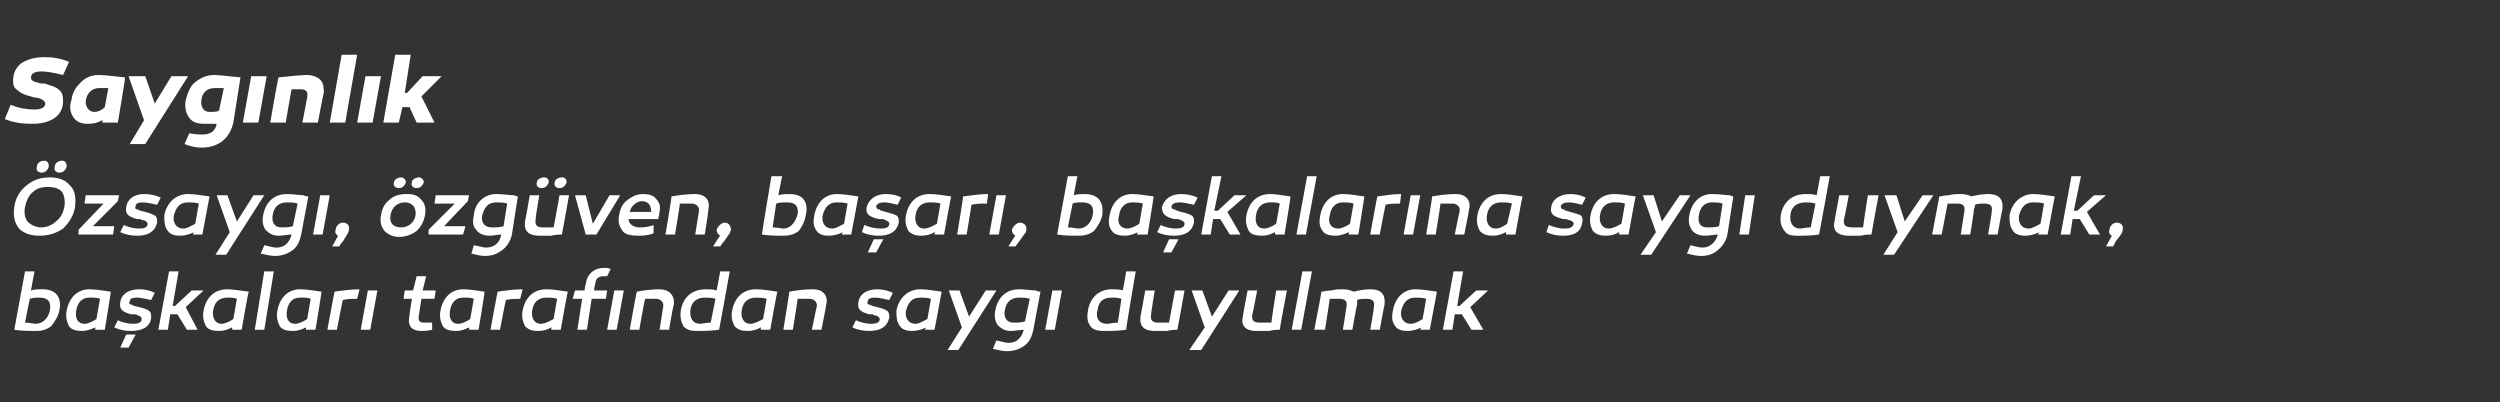 <?xml version="1.0" standalone="no"?><!DOCTYPE svg PUBLIC "-//W3C//DTD SVG 1.1//EN" "http://www.w3.org/Graphics/SVG/1.1/DTD/svg11.dtd"><svg xmlns="http://www.w3.org/2000/svg" version="1.1" width="210px" height="33.8px" viewBox="0 -1 210 33.8" style="top:-1px"><rect x="0" y="-1" width="210" height="33.8" fill="#333333" stroke="none"/>  <desc>Sayg nl k zsayg , zg ven, ba ar , ba kalar na sayg duymak, ba kalar taraf ndan sayg duyulmak</desc>  <defs/>  <g id="Polygon37729">    <path d="M 2.6 23.4 C 2.9 23.3 3.2 23.3 3.6 23.3 C 4.7 23.3 5.2 24 5 25 C 4.9 25.6 4.6 26 4.3 26.4 C 3.9 26.7 3.5 26.8 3.1 26.8 C 2.5 26.8 1.8 26.8 1.2 26.7 C 1.21 26.69 2.1 21.8 2.1 21.8 L 2.9 21.8 C 2.9 21.8 2.59 23.41 2.6 23.4 Z M 3.3 24 C 3 24 2.8 24 2.5 24.1 C 2.5 24.1 2.1 26.1 2.1 26.1 C 2.5 26.1 2.8 26.2 3 26.2 C 3.6 26.2 4.1 25.7 4.2 25 C 4.3 24.3 4 24 3.3 24 C 3.3 24 3.3 24 3.3 24 Z M 9.3 23.5 C 9.34 23.48 8.8 26.7 8.8 26.7 L 8 26.7 C 8 26.7 8 26.48 8 26.5 C 7.6 26.7 7.2 26.8 6.9 26.8 C 6.4 26.8 6 26.7 5.8 26.4 C 5.6 26 5.5 25.6 5.6 25.1 C 5.8 24 6.5 23.3 7.5 23.3 C 8 23.3 8.6 23.4 9.3 23.5 Z M 6.4 25.1 C 6.3 25.7 6.5 26.2 7.1 26.2 C 7.4 26.2 7.8 26 8.1 25.8 C 8.1 25.8 8.4 24.1 8.4 24.1 C 8.2 24 7.9 24 7.5 24 C 6.9 24 6.5 24.4 6.4 25.1 Z M 9.9 25.9 C 10.3 26.1 10.8 26.2 11.2 26.2 C 11.6 26.2 11.9 26.1 11.9 25.8 C 11.9 25.7 11.9 25.7 11.8 25.6 C 11.8 25.6 11.7 25.5 11.6 25.5 C 11.4 25.4 11.4 25.4 11.2 25.4 C 11.2 25.4 11 25.4 11 25.4 C 10.3 25.2 10 25 10.1 24.4 C 10.2 23.7 10.8 23.3 11.7 23.3 C 12.2 23.3 12.6 23.4 13 23.6 C 13 23.6 12.7 24.2 12.7 24.2 C 12.2 24.1 11.8 24 11.5 24 C 11.1 24 10.9 24.1 10.9 24.3 C 10.8 24.5 10.9 24.6 11.1 24.6 C 11.2 24.7 11.3 24.7 11.7 24.8 C 12.1 24.9 12.4 25 12.5 25.1 C 12.7 25.2 12.7 25.5 12.7 25.7 C 12.6 26.5 11.9 26.8 11 26.8 C 10.5 26.8 10 26.7 9.6 26.5 C 9.6 26.5 9.9 25.9 9.9 25.9 Z M 10.1 28.2 L 10.6 27.1 L 11.4 27.1 L 10.8 28.2 L 10.1 28.2 Z M 14.7 24.7 L 16.1 23.4 L 17.1 23.4 L 15.6 24.8 L 16.6 26.7 L 15.7 26.7 L 14.9 25.4 L 14.3 25.4 L 14.1 26.7 L 13.3 26.7 L 14.2 21.8 L 15 21.8 L 14.5 24.7 L 14.7 24.7 Z M 20.9 23.5 C 20.85 23.48 20.3 26.7 20.3 26.7 L 19.5 26.7 C 19.5 26.7 19.52 26.48 19.5 26.5 C 19.1 26.7 18.8 26.8 18.4 26.8 C 17.9 26.8 17.5 26.7 17.3 26.4 C 17.1 26 17 25.6 17.1 25.1 C 17.3 24 18 23.3 19.1 23.3 C 19.5 23.3 20.1 23.4 20.9 23.5 Z M 17.9 25.1 C 17.8 25.7 18.1 26.2 18.6 26.2 C 18.9 26.2 19.3 26 19.6 25.8 C 19.6 25.8 19.9 24.1 19.9 24.1 C 19.7 24 19.4 24 19.1 24 C 18.4 24 18 24.4 17.9 25.1 Z M 22.2 26.7 L 21.4 26.7 L 22.2 21.8 L 23 21.8 L 22.2 26.7 Z M 27 23.5 C 27.04 23.48 26.5 26.7 26.5 26.7 L 25.7 26.7 C 25.7 26.7 25.71 26.48 25.7 26.5 C 25.3 26.7 25 26.8 24.6 26.8 C 24.1 26.8 23.7 26.7 23.5 26.4 C 23.3 26 23.2 25.6 23.3 25.1 C 23.5 24 24.2 23.3 25.2 23.3 C 25.7 23.3 26.3 23.4 27 23.5 Z M 24.1 25.1 C 24 25.7 24.2 26.2 24.8 26.2 C 25.1 26.2 25.5 26 25.8 25.8 C 25.8 25.8 26.1 24.1 26.1 24.1 C 25.9 24 25.6 24 25.2 24 C 24.6 24 24.2 24.4 24.1 25.1 Z M 30 24.1 C 29.6 24.1 29.2 24.1 28.8 24.2 C 28.78 24.16 28.3 26.7 28.3 26.7 L 27.5 26.7 C 27.5 26.7 28.08 23.52 28.1 23.5 C 28.8 23.4 29.5 23.3 30.2 23.3 C 30.2 23.3 30 24.1 30 24.1 Z M 31.1 26.7 L 30.3 26.7 L 30.9 23.4 L 31.7 23.4 L 31.1 26.7 Z M 36.3 26.7 C 35.9 26.8 35.6 26.8 35.4 26.8 C 34.6 26.8 34.2 26.4 34.4 25.5 C 34.37 25.53 34.6 24.1 34.6 24.1 L 33.9 24.1 L 34 23.4 L 34.7 23.4 L 35 22.2 L 35.8 22.2 L 35.5 23.4 L 36.6 23.4 L 36.5 24.1 L 35.4 24.1 C 35.4 24.1 35.19 25.45 35.2 25.4 C 35.1 25.9 35.2 26.1 35.6 26.1 C 35.9 26.1 36.1 26.1 36.3 26.1 C 36.3 26.1 36.3 26.7 36.3 26.7 Z M 40.7 23.5 C 40.74 23.48 40.2 26.7 40.2 26.7 L 39.4 26.7 C 39.4 26.7 39.41 26.48 39.4 26.5 C 39 26.7 38.7 26.8 38.3 26.8 C 37.8 26.8 37.4 26.7 37.2 26.4 C 37 26 36.9 25.6 37 25.1 C 37.2 24 37.9 23.3 38.9 23.3 C 39.4 23.3 40 23.4 40.7 23.5 Z M 37.8 25.1 C 37.7 25.7 37.9 26.2 38.5 26.2 C 38.8 26.2 39.2 26 39.5 25.8 C 39.5 25.8 39.8 24.1 39.8 24.1 C 39.6 24 39.3 24 38.9 24 C 38.3 24 37.9 24.4 37.8 25.1 Z M 43.7 24.1 C 43.3 24.1 42.9 24.1 42.5 24.2 C 42.48 24.16 42 26.7 42 26.7 L 41.2 26.7 C 41.2 26.7 41.78 23.52 41.8 23.5 C 42.5 23.4 43.2 23.3 43.9 23.3 C 43.9 23.3 43.7 24.1 43.7 24.1 Z M 47.7 23.5 C 47.67 23.48 47.1 26.7 47.1 26.7 L 46.3 26.7 C 46.3 26.7 46.34 26.48 46.3 26.5 C 46 26.7 45.6 26.8 45.2 26.8 C 44.7 26.8 44.4 26.7 44.1 26.4 C 43.9 26 43.8 25.6 43.9 25.1 C 44.1 24 44.8 23.3 45.9 23.3 C 46.4 23.3 47 23.4 47.7 23.5 Z M 44.7 25.1 C 44.6 25.7 44.9 26.2 45.4 26.2 C 45.8 26.2 46.1 26 46.5 25.8 C 46.5 25.8 46.8 24.1 46.8 24.1 C 46.5 24 46.2 24 45.9 24 C 45.2 24 44.8 24.4 44.7 25.1 Z M 49.7 24.1 L 49.3 26.7 L 48.5 26.7 L 48.9 24.1 L 48.1 24.1 L 48.3 23.4 L 49.1 23.4 C 49.1 23.4 49.16 22.88 49.2 22.9 C 49.3 22 49.9 21.5 50.8 21.5 C 50.9 21.5 51.1 21.5 51.3 21.6 C 51.3 21.6 51 22.2 51 22.2 C 50.9 22.2 50.8 22.2 50.7 22.2 C 50.3 22.2 50 22.4 50 22.9 C 49.95 22.91 49.9 23.4 49.9 23.4 L 51 23.4 L 50.9 24.1 L 49.7 24.1 Z M 51.8 26.7 L 51 26.7 L 51.6 23.4 L 52.4 23.4 L 51.8 26.7 Z M 56.6 24.6 C 56.55 24.61 56.2 26.7 56.2 26.7 L 55.4 26.7 C 55.4 26.7 55.71 24.84 55.7 24.8 C 55.8 24.4 55.5 24.1 55.1 24.1 C 54.8 24.1 54.5 24.1 54.2 24.1 C 54.15 24.11 53.7 26.7 53.7 26.7 L 52.9 26.7 C 52.9 26.7 53.46 23.48 53.5 23.5 C 54 23.4 54.7 23.3 55.4 23.3 C 56.2 23.3 56.7 23.8 56.6 24.6 Z M 60.4 26.7 C 59.7 26.8 59.1 26.8 58.5 26.8 C 58 26.8 57.7 26.7 57.4 26.4 C 57.2 26 57.1 25.6 57.2 25 C 57.4 24 58.1 23.3 59.3 23.3 C 59.6 23.3 59.9 23.3 60.2 23.4 C 60.19 23.42 60.5 21.8 60.5 21.8 L 61.3 21.8 C 61.3 21.8 60.42 26.69 60.4 26.7 Z M 58 25 C 57.9 25.7 58.2 26.2 58.8 26.2 C 59 26.2 59.3 26.1 59.7 26.1 C 59.7 26.1 60.1 24.1 60.1 24.1 C 59.8 24 59.5 24 59.2 24 C 58.6 24 58.1 24.3 58 25 Z M 65.3 23.5 C 65.27 23.48 64.7 26.7 64.7 26.7 L 63.9 26.7 C 63.9 26.7 63.94 26.48 63.9 26.5 C 63.6 26.7 63.2 26.8 62.8 26.8 C 62.3 26.8 62 26.7 61.7 26.4 C 61.5 26 61.4 25.6 61.5 25.1 C 61.7 24 62.4 23.3 63.5 23.3 C 64 23.3 64.6 23.4 65.3 23.5 Z M 62.3 25.1 C 62.2 25.7 62.5 26.2 63 26.2 C 63.4 26.2 63.7 26 64.1 25.8 C 64.1 25.8 64.4 24.1 64.4 24.1 C 64.1 24 63.8 24 63.5 24 C 62.8 24 62.4 24.4 62.3 25.1 Z M 69.4 24.6 C 69.42 24.61 69 26.7 69 26.7 L 68.2 26.7 C 68.2 26.7 68.57 24.84 68.6 24.8 C 68.7 24.4 68.4 24.1 68 24.1 C 67.7 24.1 67.4 24.1 67 24.1 C 67.02 24.11 66.6 26.7 66.6 26.7 L 65.8 26.7 C 65.8 26.7 66.33 23.48 66.3 23.5 C 66.9 23.4 67.5 23.3 68.3 23.3 C 69.1 23.3 69.6 23.8 69.4 24.6 Z M 71.9 25.9 C 72.3 26.1 72.8 26.2 73.2 26.2 C 73.6 26.2 73.9 26.1 73.9 25.8 C 73.9 25.7 73.8 25.6 73.6 25.5 C 73.5 25.5 73.4 25.5 73.3 25.4 C 73.3 25.4 73.1 25.4 73 25.4 C 72.3 25.2 72 25 72.1 24.4 C 72.2 23.7 72.8 23.3 73.7 23.3 C 74.1 23.3 74.6 23.4 75 23.6 C 75 23.6 74.7 24.2 74.7 24.2 C 74.2 24.1 73.8 24 73.5 24 C 73.1 24 72.9 24.1 72.9 24.3 C 72.8 24.5 72.9 24.6 73.1 24.6 C 73.2 24.7 73.3 24.7 73.7 24.8 C 74.1 24.9 74.4 25 74.5 25.1 C 74.7 25.2 74.7 25.5 74.7 25.7 C 74.5 26.5 73.9 26.8 73 26.8 C 72.5 26.8 72 26.7 71.6 26.5 C 71.6 26.5 71.9 25.9 71.9 25.9 Z M 79.1 23.5 C 79.11 23.48 78.5 26.7 78.5 26.7 L 77.7 26.7 C 77.7 26.7 77.77 26.48 77.8 26.5 C 77.4 26.7 77 26.8 76.6 26.8 C 76.2 26.8 75.8 26.7 75.6 26.4 C 75.3 26 75.3 25.6 75.3 25.1 C 75.5 24 76.3 23.3 77.3 23.3 C 77.8 23.3 78.4 23.4 79.1 23.5 Z M 76.1 25.1 C 76 25.7 76.3 26.2 76.9 26.2 C 77.2 26.2 77.5 26 77.9 25.8 C 77.9 25.8 78.2 24.1 78.2 24.1 C 77.9 24 77.6 24 77.3 24 C 76.6 24 76.3 24.4 76.1 25.1 Z M 80.5 28.4 L 79.6 28.4 L 80.8 26.5 L 79.7 23.4 L 80.6 23.4 L 81.4 25.6 L 82.8 23.4 L 83.7 23.4 L 80.5 28.4 Z M 87 23.4 C 87.2 23.5 87.3 23.5 87.4 23.5 C 87.4 23.5 86.8 26.7 86.8 26.7 C 86.7 27.2 86.5 27.7 86.1 28 C 85.7 28.3 85.2 28.5 84.6 28.5 C 84.2 28.5 83.9 28.4 83.4 28.3 C 83.4 28.3 83.7 27.6 83.7 27.6 C 84.2 27.7 84.5 27.8 84.7 27.8 C 85.4 27.8 85.8 27.4 86 26.7 C 85.7 26.7 85.3 26.8 84.9 26.8 C 84.4 26.8 84.1 26.6 83.8 26.3 C 83.6 26 83.5 25.6 83.6 25.1 C 83.8 24 84.5 23.3 85.6 23.3 C 86.2 23.3 86.6 23.4 87 23.4 Z M 84.4 25.1 C 84.3 25.7 84.6 26.1 85.1 26.1 C 85.5 26.1 85.8 26.1 86.1 26 C 86.1 26 86.5 24.1 86.5 24.1 C 86.2 24 85.9 24 85.6 24 C 84.9 24 84.5 24.4 84.4 25.1 Z M 88.6 26.7 L 87.8 26.7 L 88.4 23.4 L 89.2 23.4 L 88.6 26.7 Z M 94.6 26.7 C 93.9 26.8 93.3 26.8 92.7 26.8 C 92.2 26.8 91.8 26.7 91.6 26.4 C 91.3 26 91.3 25.6 91.4 25 C 91.6 24 92.3 23.3 93.4 23.3 C 93.7 23.3 94.1 23.3 94.3 23.4 C 94.33 23.42 94.6 21.8 94.6 21.8 L 95.4 21.8 C 95.4 21.8 94.56 26.69 94.6 26.7 Z M 92.2 25 C 92 25.7 92.3 26.2 93 26.2 C 93.2 26.2 93.5 26.1 93.9 26.1 C 93.9 26.1 94.2 24.1 94.2 24.1 C 93.9 24 93.7 24 93.4 24 C 92.7 24 92.3 24.3 92.2 25 Z M 98.9 26.7 C 98.7 26.7 98.4 26.7 98 26.8 C 97.6 26.8 97.3 26.8 97 26.8 C 96.1 26.8 95.7 26.4 95.8 25.6 C 95.82 25.55 96.2 23.4 96.2 23.4 L 97 23.4 C 97 23.4 96.67 25.36 96.7 25.4 C 96.6 25.9 96.8 26.1 97.3 26.1 C 97.6 26.1 97.9 26.1 98.2 26.1 C 98.21 26.09 98.7 23.4 98.7 23.4 L 99.5 23.4 C 99.5 23.4 98.92 26.67 98.9 26.7 Z M 100.9 28.4 L 99.9 28.4 L 101.2 26.5 L 100.1 23.4 L 101 23.4 L 101.8 25.6 L 103.2 23.4 L 104.1 23.4 L 100.9 28.4 Z M 107.5 26.7 C 107.3 26.7 107 26.7 106.6 26.8 C 106.2 26.8 105.8 26.8 105.5 26.8 C 104.7 26.8 104.2 26.4 104.4 25.6 C 104.38 25.55 104.8 23.4 104.8 23.4 L 105.6 23.4 C 105.6 23.4 105.23 25.36 105.2 25.4 C 105.1 25.9 105.3 26.1 105.8 26.1 C 106.1 26.1 106.5 26.1 106.8 26.1 C 106.77 26.09 107.2 23.4 107.2 23.4 L 108.1 23.4 C 108.1 23.4 107.48 26.67 107.5 26.7 Z M 109.3 26.7 L 108.5 26.7 L 109.4 21.8 L 110.2 21.8 L 109.3 26.7 Z M 116.3 24.6 C 116.28 24.61 115.9 26.7 115.9 26.7 L 115.1 26.7 C 115.1 26.7 115.44 24.84 115.4 24.8 C 115.5 24.3 115.3 24.1 114.8 24.1 C 114.5 24.1 114.2 24.1 114 24.2 C 114 24.3 114 24.4 114 24.6 C 113.96 24.6 113.6 26.7 113.6 26.7 L 112.8 26.7 C 112.8 26.7 113.11 24.82 113.1 24.8 C 113.2 24.3 113 24.1 112.5 24.1 C 112.2 24.1 112 24.1 111.7 24.1 C 111.71 24.1 111.3 26.7 111.3 26.7 L 110.4 26.7 C 110.4 26.7 111.02 23.5 111 23.5 C 111.2 23.5 111.4 23.4 111.8 23.4 C 112.2 23.3 112.5 23.3 112.8 23.3 C 113.2 23.3 113.5 23.4 113.7 23.5 C 114.1 23.4 114.6 23.3 115.1 23.3 C 116 23.3 116.4 23.7 116.3 24.6 Z M 120.7 23.5 C 120.71 23.48 120.1 26.7 120.1 26.7 L 119.3 26.7 C 119.3 26.7 119.38 26.48 119.4 26.5 C 119 26.7 118.6 26.8 118.2 26.8 C 117.8 26.8 117.4 26.7 117.2 26.4 C 116.9 26 116.9 25.6 117 25.1 C 117.2 24 117.9 23.3 118.9 23.3 C 119.4 23.3 120 23.4 120.7 23.5 Z M 117.7 25.1 C 117.6 25.7 117.9 26.2 118.5 26.2 C 118.8 26.2 119.2 26 119.5 25.8 C 119.5 25.8 119.8 24.1 119.8 24.1 C 119.5 24 119.2 24 118.9 24 C 118.2 24 117.9 24.4 117.7 25.1 Z M 122.6 24.7 L 124 23.4 L 125 23.4 L 123.5 24.8 L 124.6 26.7 L 123.6 26.7 L 122.8 25.4 L 122.2 25.4 L 122 26.7 L 121.2 26.7 L 122.1 21.8 L 122.9 21.8 L 122.4 24.7 L 122.6 24.7 Z " stroke="none" fill="#fff"/>  </g>  <g id="Polygon37728">    <path d="M 3.1 13 C 3.1 12.7 3.4 12.5 3.7 12.5 C 4 12.5 4.1 12.7 4.1 13 C 4 13.3 3.8 13.5 3.5 13.5 C 3.2 13.5 3 13.3 3.1 13 Z M 4.6 13 C 4.6 12.7 4.9 12.5 5.2 12.5 C 5.5 12.5 5.6 12.7 5.6 13 C 5.5 13.3 5.3 13.5 5 13.5 C 4.7 13.5 4.5 13.3 4.6 13 Z M 4.2 13.9 C 4.9 13.9 5.5 14.1 5.9 14.6 C 6.3 15 6.4 15.6 6.3 16.4 C 6.2 17.1 5.8 17.7 5.3 18.2 C 4.7 18.6 4.1 18.8 3.3 18.8 C 2.6 18.8 2 18.6 1.6 18.2 C 1.2 17.7 1.1 17.1 1.2 16.4 C 1.3 15.6 1.7 15 2.2 14.6 C 2.8 14.1 3.4 13.9 4.2 13.9 Z M 3.5 18.1 C 3.9 18.1 4.4 17.9 4.7 17.6 C 5.1 17.3 5.3 16.9 5.4 16.4 C 5.5 15.9 5.4 15.4 5.2 15.1 C 4.9 14.8 4.5 14.7 4 14.7 C 3.6 14.7 3.1 14.8 2.8 15.1 C 2.4 15.4 2.2 15.9 2.1 16.4 C 2 16.9 2.1 17.3 2.3 17.6 C 2.6 17.9 3 18.1 3.5 18.1 Z M 7.8 18 L 9.6 18 L 9.5 18.7 L 6.6 18.7 L 6.6 18.3 L 8.7 16.1 L 7.1 16.1 L 7.2 15.4 L 10 15.4 L 9.9 15.9 L 7.8 18 Z M 10.4 17.9 C 10.8 18.1 11.3 18.2 11.7 18.2 C 12.1 18.2 12.4 18.1 12.4 17.8 C 12.4 17.7 12.3 17.6 12.1 17.5 C 12 17.5 11.9 17.5 11.8 17.4 C 11.7 17.4 11.6 17.4 11.5 17.4 C 10.8 17.2 10.5 17 10.6 16.4 C 10.7 15.7 11.3 15.3 12.1 15.3 C 12.6 15.3 13.1 15.4 13.5 15.6 C 13.5 15.6 13.2 16.2 13.2 16.2 C 12.7 16.1 12.3 16 12 16 C 11.6 16 11.4 16.1 11.4 16.3 C 11.3 16.5 11.4 16.6 11.6 16.6 C 11.7 16.7 11.8 16.7 12.2 16.8 C 12.6 16.9 12.8 17 13 17.1 C 13.2 17.2 13.2 17.5 13.2 17.7 C 13 18.5 12.4 18.8 11.5 18.8 C 11 18.8 10.5 18.7 10.1 18.5 C 10.1 18.5 10.4 17.9 10.4 17.9 Z M 17.6 15.5 C 17.6 15.48 17 18.7 17 18.7 L 16.2 18.7 C 16.2 18.7 16.27 18.48 16.3 18.5 C 15.9 18.7 15.5 18.8 15.1 18.8 C 14.7 18.8 14.3 18.7 14.1 18.4 C 13.8 18 13.8 17.6 13.8 17.1 C 14 16 14.8 15.3 15.8 15.3 C 16.3 15.3 16.9 15.4 17.6 15.5 Z M 14.6 17.1 C 14.5 17.7 14.8 18.2 15.4 18.2 C 15.7 18.2 16 18 16.4 17.8 C 16.4 17.8 16.7 16.1 16.7 16.1 C 16.4 16 16.1 16 15.8 16 C 15.1 16 14.8 16.4 14.6 17.1 Z M 19 20.4 L 18.1 20.4 L 19.3 18.5 L 18.2 15.4 L 19.1 15.4 L 19.9 17.6 L 21.3 15.4 L 22.2 15.4 L 19 20.4 Z M 25.5 15.4 C 25.7 15.5 25.8 15.5 25.9 15.5 C 25.9 15.5 25.3 18.7 25.3 18.7 C 25.2 19.2 25 19.7 24.6 20 C 24.2 20.3 23.7 20.5 23.1 20.5 C 22.7 20.5 22.4 20.4 21.9 20.3 C 21.9 20.3 22.2 19.6 22.2 19.6 C 22.7 19.7 23 19.8 23.2 19.8 C 23.9 19.8 24.3 19.4 24.5 18.7 C 24.2 18.7 23.8 18.8 23.4 18.8 C 22.9 18.8 22.6 18.6 22.3 18.3 C 22.1 18 22 17.6 22.1 17.1 C 22.3 16 23 15.3 24.1 15.3 C 24.7 15.3 25.1 15.4 25.5 15.4 Z M 22.9 17.1 C 22.8 17.7 23.1 18.1 23.6 18.1 C 24 18.1 24.3 18.1 24.6 18 C 24.6 18 25 16.1 25 16.1 C 24.7 16 24.4 16 24.1 16 C 23.4 16 23 16.4 22.9 17.1 Z M 27.1 18.7 L 26.3 18.7 L 26.9 15.4 L 27.7 15.4 L 27.1 18.7 Z M 28.4 18.8 C 28.2 18.7 28.1 18.5 28.2 18.3 C 28.2 18 28.5 17.7 28.8 17.7 C 29.2 17.7 29.4 18 29.3 18.3 C 29.3 18.4 29.3 18.5 29.2 18.6 C 29.2 18.7 29 18.9 28.8 19.3 C 28.75 19.25 28.5 19.7 28.5 19.7 L 27.9 19.7 C 27.9 19.7 28.43 18.76 28.4 18.8 Z M 34.1 14.3 C 34 14.6 33.8 14.8 33.5 14.8 C 33.2 14.8 33 14.6 33.1 14.3 C 33.1 14.1 33.4 13.9 33.7 13.9 C 33.9 13.9 34.1 14.1 34.1 14.3 Z M 35.6 14.3 C 35.5 14.6 35.3 14.8 35 14.8 C 34.7 14.8 34.5 14.6 34.6 14.3 C 34.6 14.1 34.9 13.9 35.2 13.9 C 35.4 13.9 35.6 14.1 35.6 14.3 Z M 34.2 15.3 C 34.7 15.3 35.1 15.4 35.4 15.8 C 35.7 16.1 35.8 16.5 35.7 17.1 C 35.6 17.6 35.4 18 35 18.4 C 34.6 18.7 34.1 18.9 33.5 18.9 C 33 18.9 32.6 18.7 32.3 18.4 C 32 18 31.9 17.6 32 17.1 C 32.1 16.5 32.3 16.1 32.7 15.8 C 33.1 15.4 33.6 15.3 34.2 15.3 C 34.2 15.3 34.2 15.3 34.2 15.3 Z M 34.9 17.1 C 35 16.4 34.6 16 34 16 C 33.4 16 32.9 16.4 32.8 17.1 C 32.7 17.7 33 18.1 33.7 18.1 C 34.3 18.1 34.8 17.7 34.9 17.1 Z M 37.3 18 L 39.1 18 L 38.9 18.7 L 36 18.7 L 36 18.3 L 38.2 16.1 L 36.5 16.1 L 36.6 15.4 L 39.4 15.4 L 39.3 15.9 L 37.3 18 Z M 43.2 15.4 C 43.4 15.5 43.5 15.5 43.5 15.5 C 43.5 15.5 43 18.7 43 18.7 C 42.9 19.2 42.6 19.7 42.2 20 C 41.8 20.3 41.4 20.5 40.7 20.5 C 40.4 20.5 40 20.4 39.6 20.3 C 39.6 20.3 39.8 19.6 39.8 19.6 C 40.3 19.7 40.7 19.8 40.8 19.8 C 41.5 19.8 42 19.4 42.1 18.7 C 41.8 18.7 41.5 18.8 41.1 18.8 C 40.6 18.8 40.2 18.6 40 18.3 C 39.7 18 39.7 17.6 39.8 17.1 C 39.9 16 40.7 15.3 41.7 15.3 C 42.3 15.3 42.7 15.4 43.2 15.4 Z M 40.5 17.1 C 40.4 17.7 40.7 18.1 41.3 18.1 C 41.7 18.1 42 18.1 42.3 18 C 42.3 18 42.6 16.1 42.6 16.1 C 42.3 16 42 16 41.7 16 C 41 16 40.7 16.4 40.5 17.1 Z M 46.1 14.3 C 46 14.6 45.8 14.8 45.5 14.8 C 45.2 14.8 45 14.6 45.1 14.3 C 45.1 14.1 45.4 13.9 45.7 13.9 C 46 13.9 46.1 14.1 46.1 14.3 Z M 47.6 14.3 C 47.5 14.6 47.3 14.8 47 14.8 C 46.7 14.8 46.5 14.6 46.6 14.3 C 46.6 14.1 46.9 13.9 47.2 13.9 C 47.5 13.9 47.6 14.1 47.6 14.3 Z M 47.2 18.7 C 47 18.7 46.7 18.7 46.3 18.8 C 45.9 18.8 45.6 18.8 45.3 18.8 C 44.4 18.8 44 18.4 44.1 17.6 C 44.13 17.55 44.5 15.4 44.5 15.4 L 45.3 15.4 C 45.3 15.4 44.96 17.36 45 17.4 C 44.9 17.9 45.1 18.1 45.6 18.1 C 45.9 18.1 46.2 18.1 46.5 18.1 C 46.52 18.09 47 15.4 47 15.4 L 47.8 15.4 C 47.8 15.4 47.22 18.67 47.2 18.7 Z M 49.2 18.7 L 48.3 15.4 L 49.2 15.4 L 49.8 17.8 L 51.2 15.4 L 52.1 15.4 L 50.1 18.7 L 49.2 18.7 Z M 55.1 15.7 C 55.4 16 55.5 16.3 55.4 16.8 C 55.4 17 55.3 17.2 55.3 17.4 C 55.3 17.4 52.8 17.4 52.8 17.4 C 52.8 17.8 53.2 18.1 53.7 18.1 C 54 18.1 54.4 18.1 54.9 17.9 C 54.9 17.9 54.9 18.6 54.9 18.6 C 54.4 18.8 53.9 18.8 53.6 18.8 C 53 18.8 52.5 18.7 52.3 18.4 C 52 18 51.9 17.6 52 17.1 C 52.1 16.5 52.3 16.1 52.7 15.8 C 53.1 15.5 53.5 15.3 54 15.3 C 54.5 15.3 54.9 15.4 55.1 15.7 Z M 52.9 16.8 C 52.9 16.8 54.7 16.8 54.7 16.8 C 54.7 16.3 54.5 15.9 53.9 15.9 C 53.5 15.9 53 16.3 52.9 16.8 Z M 59.5 16.6 C 59.54 16.61 59.2 18.7 59.2 18.7 L 58.4 18.7 C 58.4 18.7 58.69 16.84 58.7 16.8 C 58.8 16.4 58.5 16.1 58.1 16.1 C 57.8 16.1 57.5 16.1 57.1 16.1 C 57.14 16.11 56.7 18.7 56.7 18.7 L 55.9 18.7 C 55.9 18.7 56.45 15.48 56.4 15.5 C 57 15.4 57.7 15.3 58.4 15.3 C 59.2 15.3 59.7 15.8 59.5 16.6 Z M 60.5 18.8 C 60.3 18.7 60.2 18.5 60.2 18.3 C 60.3 18 60.6 17.7 60.9 17.7 C 61.2 17.7 61.4 18 61.4 18.3 C 61.4 18.4 61.3 18.5 61.3 18.6 C 61.2 18.7 61.1 18.9 60.8 19.3 C 60.8 19.25 60.5 19.7 60.5 19.7 L 59.9 19.7 C 59.9 19.7 60.47 18.76 60.5 18.8 Z M 65.4 15.4 C 65.7 15.3 66 15.3 66.3 15.3 C 67.5 15.3 67.9 16 67.7 17 C 67.6 17.6 67.4 18 67.1 18.4 C 66.7 18.7 66.3 18.8 65.8 18.8 C 65.2 18.8 64.6 18.8 64 18.7 C 63.98 18.69 64.8 13.8 64.8 13.8 L 65.7 13.8 C 65.7 13.8 65.36 15.41 65.4 15.4 Z M 66.1 16 C 65.8 16 65.5 16 65.2 16.1 C 65.2 16.1 64.9 18.1 64.9 18.1 C 65.3 18.1 65.6 18.2 65.8 18.2 C 66.4 18.2 66.8 17.7 67 17 C 67.1 16.3 66.8 16 66.1 16 C 66.1 16 66.1 16 66.1 16 Z M 72.1 15.5 C 72.11 15.48 71.5 18.7 71.5 18.7 L 70.7 18.7 C 70.7 18.7 70.78 18.48 70.8 18.5 C 70.4 18.7 70 18.8 69.6 18.8 C 69.2 18.8 68.8 18.7 68.6 18.4 C 68.3 18 68.3 17.6 68.4 17.1 C 68.6 16 69.3 15.3 70.3 15.3 C 70.8 15.3 71.4 15.4 72.1 15.5 Z M 69.1 17.1 C 69 17.7 69.3 18.2 69.9 18.2 C 70.2 18.2 70.5 18 70.9 17.8 C 70.9 17.8 71.2 16.1 71.2 16.1 C 70.9 16 70.6 16 70.3 16 C 69.6 16 69.3 16.4 69.1 17.1 Z M 72.6 17.9 C 73.1 18.1 73.5 18.2 74 18.2 C 74.4 18.2 74.7 18.1 74.7 17.8 C 74.7 17.7 74.7 17.7 74.6 17.6 C 74.5 17.6 74.5 17.5 74.4 17.5 C 74.2 17.4 74.2 17.4 74 17.4 C 74 17.4 73.8 17.4 73.8 17.4 C 73 17.2 72.7 17 72.8 16.4 C 73 15.7 73.6 15.3 74.4 15.3 C 74.9 15.3 75.4 15.4 75.7 15.6 C 75.7 15.6 75.4 16.2 75.4 16.2 C 75 16.1 74.6 16 74.3 16 C 73.9 16 73.7 16.1 73.6 16.3 C 73.6 16.5 73.7 16.6 73.9 16.6 C 73.9 16.7 74.1 16.7 74.4 16.8 C 74.8 16.9 75.1 17 75.3 17.1 C 75.5 17.2 75.5 17.5 75.5 17.7 C 75.3 18.5 74.7 18.8 73.8 18.8 C 73.3 18.8 72.8 18.7 72.4 18.5 C 72.4 18.5 72.6 17.9 72.6 17.9 Z M 72.9 20.2 L 73.4 19.1 L 74.2 19.1 L 73.6 20.2 L 72.9 20.2 Z M 79.9 15.5 C 79.88 15.48 79.3 18.7 79.3 18.7 L 78.5 18.7 C 78.5 18.7 78.55 18.48 78.5 18.5 C 78.2 18.7 77.8 18.8 77.4 18.8 C 76.9 18.8 76.6 18.7 76.3 18.4 C 76.1 18 76 17.6 76.1 17.1 C 76.3 16 77 15.3 78.1 15.3 C 78.6 15.3 79.2 15.4 79.9 15.5 Z M 76.9 17.1 C 76.8 17.7 77.1 18.2 77.6 18.2 C 78 18.2 78.3 18 78.7 17.8 C 78.7 17.8 79 16.1 79 16.1 C 78.7 16 78.4 16 78.1 16 C 77.4 16 77 16.4 76.9 17.1 Z M 82.9 16.1 C 82.4 16.1 82 16.1 81.6 16.2 C 81.62 16.16 81.2 18.7 81.2 18.7 L 80.4 18.7 C 80.4 18.7 80.93 15.52 80.9 15.5 C 81.7 15.4 82.4 15.3 83 15.3 C 83 15.3 82.9 16.1 82.9 16.1 Z M 83.9 18.7 L 83.1 18.7 L 83.7 15.4 L 84.5 15.4 L 83.9 18.7 Z M 85.3 18.8 C 85.1 18.7 85 18.5 85 18.3 C 85.1 18 85.4 17.7 85.7 17.7 C 86 17.7 86.3 18 86.2 18.3 C 86.2 18.4 86.2 18.5 86.1 18.6 C 86 18.7 85.9 18.9 85.6 19.3 C 85.62 19.25 85.3 19.7 85.3 19.7 L 84.7 19.7 C 84.7 19.7 85.29 18.76 85.3 18.8 Z M 90.2 15.4 C 90.5 15.3 90.8 15.3 91.1 15.3 C 92.3 15.3 92.7 16 92.6 17 C 92.5 17.6 92.2 18 91.9 18.4 C 91.5 18.7 91.1 18.8 90.6 18.8 C 90.1 18.8 89.4 18.8 88.8 18.7 C 88.8 18.69 89.7 13.8 89.7 13.8 L 90.5 13.8 C 90.5 13.8 90.18 15.41 90.2 15.4 Z M 90.9 16 C 90.6 16 90.3 16 90.1 16.1 C 90.1 16.1 89.7 18.1 89.7 18.1 C 90.1 18.1 90.4 18.2 90.6 18.2 C 91.2 18.2 91.7 17.7 91.8 17 C 91.9 16.3 91.6 16 90.9 16 C 90.9 16 90.9 16 90.9 16 Z M 96.9 15.5 C 96.93 15.48 96.4 18.7 96.4 18.7 L 95.5 18.7 C 95.5 18.7 95.59 18.48 95.6 18.5 C 95.2 18.7 94.8 18.8 94.5 18.8 C 94 18.8 93.6 18.7 93.4 18.4 C 93.1 18 93.1 17.6 93.2 17.1 C 93.4 16 94.1 15.3 95.1 15.3 C 95.6 15.3 96.2 15.4 96.9 15.5 Z M 94 17.1 C 93.8 17.7 94.1 18.2 94.7 18.2 C 95 18.2 95.4 18 95.7 17.8 C 95.7 17.8 96 16.1 96 16.1 C 95.7 16 95.4 16 95.1 16 C 94.5 16 94.1 16.4 94 17.1 Z M 97.5 17.9 C 97.9 18.1 98.4 18.2 98.8 18.2 C 99.2 18.2 99.5 18.1 99.5 17.8 C 99.5 17.7 99.5 17.7 99.4 17.6 C 99.4 17.6 99.3 17.5 99.2 17.5 C 99 17.4 99 17.4 98.8 17.4 C 98.8 17.4 98.6 17.4 98.6 17.4 C 97.9 17.2 97.6 17 97.6 16.4 C 97.8 15.7 98.4 15.3 99.2 15.3 C 99.7 15.3 100.2 15.4 100.6 15.6 C 100.6 15.6 100.3 16.2 100.3 16.2 C 99.8 16.1 99.4 16 99.1 16 C 98.7 16 98.5 16.1 98.4 16.3 C 98.4 16.5 98.5 16.6 98.7 16.6 C 98.8 16.7 98.9 16.7 99.2 16.8 C 99.7 16.9 99.9 17 100.1 17.1 C 100.3 17.2 100.3 17.5 100.3 17.7 C 100.1 18.5 99.5 18.8 98.6 18.8 C 98.1 18.8 97.6 18.7 97.2 18.5 C 97.2 18.5 97.5 17.9 97.5 17.9 Z M 97.7 20.2 L 98.2 19.1 L 99 19.1 L 98.4 20.2 L 97.7 20.2 Z M 102.3 16.7 L 103.7 15.4 L 104.7 15.4 L 103.1 16.8 L 104.2 18.7 L 103.3 18.7 L 102.5 17.4 L 101.9 17.4 L 101.7 18.7 L 100.9 18.7 L 101.8 13.8 L 102.6 13.8 L 102 16.7 L 102.3 16.7 Z M 108.4 15.5 C 108.44 15.48 107.9 18.7 107.9 18.7 L 107.1 18.7 C 107.1 18.7 107.11 18.48 107.1 18.5 C 106.7 18.7 106.4 18.8 106 18.8 C 105.5 18.8 105.1 18.7 104.9 18.4 C 104.7 18 104.6 17.6 104.7 17.1 C 104.9 16 105.6 15.3 106.7 15.3 C 107.1 15.3 107.7 15.4 108.4 15.5 Z M 105.5 17.1 C 105.4 17.7 105.6 18.2 106.2 18.2 C 106.5 18.2 106.9 18 107.2 17.8 C 107.2 17.8 107.5 16.1 107.5 16.1 C 107.3 16 107 16 106.7 16 C 106 16 105.6 16.4 105.5 17.1 Z M 109.7 18.7 L 108.9 18.7 L 109.8 13.8 L 110.6 13.8 L 109.7 18.7 Z M 114.6 15.5 C 114.63 15.48 114.1 18.7 114.1 18.7 L 113.3 18.7 C 113.3 18.7 113.3 18.48 113.3 18.5 C 112.9 18.7 112.5 18.8 112.2 18.8 C 111.7 18.8 111.3 18.7 111.1 18.4 C 110.8 18 110.8 17.6 110.9 17.1 C 111.1 16 111.8 15.3 112.8 15.3 C 113.3 15.3 113.9 15.4 114.6 15.5 Z M 111.7 17.1 C 111.5 17.7 111.8 18.2 112.4 18.2 C 112.7 18.2 113.1 18 113.4 17.8 C 113.4 17.8 113.7 16.1 113.7 16.1 C 113.4 16 113.1 16 112.8 16 C 112.2 16 111.8 16.4 111.7 17.1 Z M 117.6 16.1 C 117.2 16.1 116.7 16.1 116.4 16.2 C 116.37 16.16 115.9 18.7 115.9 18.7 L 115.1 18.7 C 115.1 18.7 115.67 15.52 115.7 15.5 C 116.4 15.4 117.1 15.3 117.7 15.3 C 117.7 15.3 117.6 16.1 117.6 16.1 Z M 118.7 18.7 L 117.9 18.7 L 118.5 15.4 L 119.3 15.4 L 118.7 18.7 Z M 123.4 16.6 C 123.42 16.61 123 18.7 123 18.7 L 122.2 18.7 C 122.2 18.7 122.57 16.84 122.6 16.8 C 122.7 16.4 122.4 16.1 122 16.1 C 121.7 16.1 121.4 16.1 121 16.1 C 121.02 16.11 120.6 18.7 120.6 18.7 L 119.8 18.7 C 119.8 18.7 120.33 15.48 120.3 15.5 C 120.9 15.4 121.5 15.3 122.3 15.3 C 123.1 15.3 123.6 15.8 123.4 16.6 Z M 127.9 15.5 C 127.86 15.48 127.3 18.7 127.3 18.7 L 126.5 18.7 C 126.5 18.7 126.53 18.48 126.5 18.5 C 126.1 18.7 125.8 18.8 125.4 18.8 C 124.9 18.8 124.6 18.7 124.3 18.4 C 124.1 18 124 17.6 124.1 17.1 C 124.3 16 125 15.3 126.1 15.3 C 126.6 15.3 127.2 15.4 127.9 15.5 Z M 124.9 17.1 C 124.8 17.7 125.1 18.2 125.6 18.2 C 126 18.2 126.3 18 126.6 17.8 C 126.6 17.8 127 16.1 127 16.1 C 126.7 16 126.4 16 126.1 16 C 125.4 16 125 16.4 124.9 17.1 Z M 130.1 17.9 C 130.6 18.1 131 18.2 131.4 18.2 C 131.9 18.2 132.1 18.1 132.2 17.8 C 132.2 17.7 132.1 17.6 131.9 17.5 C 131.8 17.5 131.7 17.5 131.6 17.4 C 131.5 17.4 131.4 17.4 131.3 17.4 C 130.5 17.2 130.2 17 130.3 16.4 C 130.4 15.7 131.1 15.3 131.9 15.3 C 132.4 15.3 132.8 15.4 133.2 15.6 C 133.2 15.6 132.9 16.2 132.9 16.2 C 132.5 16.1 132.1 16 131.8 16 C 131.4 16 131.2 16.1 131.1 16.3 C 131.1 16.5 131.2 16.6 131.4 16.6 C 131.4 16.7 131.6 16.7 131.9 16.8 C 132.3 16.9 132.6 17 132.8 17.1 C 132.9 17.2 133 17.5 132.9 17.7 C 132.8 18.5 132.2 18.8 131.3 18.8 C 130.8 18.8 130.3 18.7 129.9 18.5 C 129.9 18.5 130.1 17.9 130.1 17.9 Z M 137.4 15.5 C 137.37 15.48 136.8 18.7 136.8 18.7 L 136 18.7 C 136 18.7 136.04 18.48 136 18.5 C 135.7 18.7 135.3 18.8 134.9 18.8 C 134.4 18.8 134.1 18.7 133.8 18.4 C 133.6 18 133.5 17.6 133.6 17.1 C 133.8 16 134.5 15.3 135.6 15.3 C 136.1 15.3 136.7 15.4 137.4 15.5 Z M 134.4 17.1 C 134.3 17.7 134.6 18.2 135.1 18.2 C 135.5 18.2 135.8 18 136.2 17.8 C 136.2 17.8 136.5 16.1 136.5 16.1 C 136.2 16 135.9 16 135.6 16 C 134.9 16 134.5 16.4 134.4 17.1 Z M 138.7 20.4 L 137.8 20.4 L 139.1 18.5 L 138 15.4 L 138.9 15.4 L 139.6 17.6 L 141.1 15.4 L 142 15.4 L 138.7 20.4 Z M 145.3 15.4 C 145.5 15.5 145.6 15.5 145.6 15.5 C 145.6 15.5 145.1 18.7 145.1 18.7 C 145 19.2 144.7 19.7 144.3 20 C 144 20.3 143.5 20.5 142.9 20.5 C 142.5 20.5 142.1 20.4 141.7 20.3 C 141.7 20.3 142 19.6 142 19.6 C 142.4 19.7 142.8 19.8 143 19.8 C 143.6 19.8 144.1 19.4 144.3 18.7 C 144 18.7 143.6 18.8 143.2 18.8 C 142.7 18.8 142.3 18.6 142.1 18.3 C 141.9 18 141.8 17.6 141.9 17.1 C 142.1 16 142.8 15.3 143.8 15.3 C 144.5 15.3 144.9 15.4 145.3 15.4 Z M 142.7 17.1 C 142.6 17.7 142.8 18.1 143.4 18.1 C 143.8 18.1 144.1 18.1 144.4 18 C 144.4 18 144.7 16.1 144.7 16.1 C 144.4 16 144.1 16 143.8 16 C 143.2 16 142.8 16.4 142.7 17.1 Z M 146.9 18.7 L 146.1 18.7 L 146.6 15.4 L 147.4 15.4 L 146.9 18.7 Z M 152.8 18.7 C 152.2 18.8 151.5 18.8 150.9 18.8 C 150.4 18.8 150.1 18.7 149.9 18.4 C 149.6 18 149.5 17.6 149.6 17 C 149.8 16 150.5 15.3 151.7 15.3 C 152 15.3 152.3 15.3 152.6 15.4 C 152.6 15.42 152.9 13.8 152.9 13.8 L 153.7 13.8 C 153.7 13.8 152.82 18.69 152.8 18.7 Z M 150.4 17 C 150.3 17.7 150.6 18.2 151.2 18.2 C 151.4 18.2 151.7 18.1 152.1 18.1 C 152.1 18.1 152.5 16.1 152.5 16.1 C 152.2 16 151.9 16 151.7 16 C 151 16 150.5 16.3 150.4 17 Z M 157.2 18.7 C 157 18.7 156.7 18.7 156.3 18.8 C 155.9 18.8 155.6 18.8 155.3 18.8 C 154.4 18.8 153.9 18.4 154.1 17.6 C 154.09 17.55 154.5 15.4 154.5 15.4 L 155.3 15.4 C 155.3 15.4 154.93 17.36 154.9 17.4 C 154.8 17.9 155 18.1 155.6 18.1 C 155.8 18.1 156.2 18.1 156.5 18.1 C 156.48 18.09 156.9 15.4 156.9 15.4 L 157.8 15.4 C 157.8 15.4 157.19 18.67 157.2 18.7 Z M 159.1 20.4 L 158.2 20.4 L 159.4 18.5 L 158.3 15.4 L 159.3 15.4 L 160 17.6 L 161.5 15.4 L 162.4 15.4 L 159.1 20.4 Z M 168.2 16.6 C 168.17 16.61 167.8 18.7 167.8 18.7 L 167 18.7 C 167 18.7 167.33 16.84 167.3 16.8 C 167.4 16.3 167.2 16.1 166.7 16.1 C 166.4 16.1 166.1 16.1 165.9 16.2 C 165.9 16.3 165.9 16.4 165.8 16.6 C 165.85 16.6 165.5 18.7 165.5 18.7 L 164.7 18.7 C 164.7 18.7 165 16.82 165 16.8 C 165.1 16.3 164.9 16.1 164.4 16.1 C 164.1 16.1 163.9 16.1 163.6 16.1 C 163.6 16.1 163.1 18.7 163.1 18.7 L 162.3 18.7 C 162.3 18.7 162.91 15.5 162.9 15.5 C 163.1 15.5 163.3 15.4 163.7 15.4 C 164 15.3 164.4 15.3 164.7 15.3 C 165.1 15.3 165.4 15.4 165.6 15.5 C 166 15.4 166.5 15.3 167 15.3 C 167.9 15.3 168.3 15.7 168.2 16.6 Z M 172.6 15.5 C 172.6 15.48 172 18.7 172 18.7 L 171.2 18.7 C 171.2 18.7 171.27 18.48 171.3 18.5 C 170.9 18.7 170.5 18.8 170.1 18.8 C 169.7 18.8 169.3 18.7 169.1 18.4 C 168.8 18 168.8 17.6 168.8 17.1 C 169 16 169.8 15.3 170.8 15.3 C 171.3 15.3 171.9 15.4 172.6 15.5 Z M 169.6 17.1 C 169.5 17.7 169.8 18.2 170.4 18.2 C 170.7 18.2 171 18 171.4 17.8 C 171.4 17.8 171.7 16.1 171.7 16.1 C 171.4 16 171.1 16 170.8 16 C 170.1 16 169.8 16.4 169.6 17.1 Z M 174.5 16.7 L 175.9 15.4 L 176.9 15.4 L 175.3 16.8 L 176.4 18.7 L 175.5 18.7 L 174.7 17.4 L 174.1 17.4 L 173.9 18.7 L 173.1 18.7 L 174 13.8 L 174.8 13.8 L 174.2 16.7 L 174.5 16.7 Z M 177.4 18.8 C 177.2 18.7 177.1 18.5 177.2 18.3 C 177.2 18 177.5 17.7 177.8 17.7 C 178.2 17.7 178.4 18 178.3 18.3 C 178.3 18.4 178.3 18.5 178.2 18.6 C 178.2 18.7 178 18.9 177.7 19.3 C 177.75 19.25 177.5 19.7 177.5 19.7 L 176.9 19.7 C 176.9 19.7 177.42 18.76 177.4 18.8 Z " stroke="none" fill="#fff"/>  </g>  <g id="Polygon37727">    <path d="M 5.3 5.3 C 4.5 5.1 3.9 5 3.5 5 C 2.9 5 2.6 5.2 2.6 5.5 C 2.6 5.7 2.7 5.8 3 5.9 C 2.97 5.87 3.4 6 3.4 6 C 3.4 6 3.71 6.05 3.7 6 C 4.3 6.2 4.7 6.3 4.9 6.5 C 5.2 6.7 5.3 7 5.3 7.5 C 5.3 8.7 4.3 9.4 2.7 9.4 C 1.9 9.4 1.1 9.3 0.4 9 C 0.4 9 0.9 7.8 0.9 7.8 C 1.6 8.1 2.3 8.2 2.9 8.2 C 3.5 8.2 3.8 8 3.8 7.7 C 3.8 7.5 3.6 7.4 3.4 7.3 C 3.2 7.2 3.1 7.2 2.9 7.2 C 2.9 7.2 2.6 7.1 2.6 7.1 C 2.1 7 1.7 6.8 1.5 6.6 C 1.2 6.4 1.1 6.2 1.1 5.8 C 1.1 5.2 1.3 4.7 1.8 4.3 C 2.3 4 2.9 3.8 3.7 3.8 C 4.4 3.8 5.1 3.9 5.8 4.2 C 5.8 4.2 5.3 5.3 5.3 5.3 Z M 10.5 5.5 C 10.55 5.51 9.9 9.3 9.9 9.3 L 8.6 9.3 C 8.6 9.3 8.63 9.05 8.6 9.1 C 8.2 9.3 7.9 9.4 7.4 9.4 C 6.9 9.4 6.5 9.3 6.2 8.9 C 5.9 8.5 5.8 8 6 7.4 C 6.1 6.7 6.4 6.3 6.8 5.9 C 7.2 5.5 7.7 5.3 8.3 5.3 C 8.8 5.3 9.5 5.4 10.5 5.5 Z M 7.2 7.6 C 7.2 8 7.5 8.4 7.9 8.4 C 8.2 8.4 8.5 8.3 8.8 8 C 8.8 8 9.1 6.4 9.1 6.4 C 8.8 6.4 8.5 6.4 8.3 6.4 C 7.7 6.4 7.2 6.9 7.2 7.6 Z M 12.2 11.1 L 10.9 11.1 L 12.1 9.1 L 10.8 5.4 L 12.2 5.4 L 13 7.7 L 14.4 5.4 L 15.8 5.4 L 12.2 11.1 Z M 20.2 5.5 C 20.2 5.5 19.6 9.3 19.6 9.3 C 19.3 10.6 18.4 11.4 16.9 11.4 C 16.5 11.4 16 11.3 15.5 11.1 C 15.5 11.1 15.9 10.2 15.9 10.2 C 16.5 10.3 16.8 10.3 17 10.3 C 17.7 10.3 18.1 10 18.2 9.4 C 18 9.4 17.6 9.4 17.2 9.4 C 16.6 9.4 16.2 9.3 15.9 8.9 C 15.6 8.5 15.5 8 15.6 7.4 C 15.8 6.7 16 6.2 16.4 5.9 C 16.9 5.5 17.4 5.3 18 5.3 C 18.4 5.3 19.1 5.4 20.2 5.5 Z M 16.9 7.6 C 16.9 8 17.1 8.4 17.6 8.4 C 17.9 8.4 18.2 8.4 18.4 8.3 C 18.4 8.3 18.8 6.4 18.8 6.4 C 18.5 6.4 18.2 6.4 18 6.4 C 17.3 6.4 16.9 6.9 16.9 7.6 Z M 21.7 9.3 L 20.4 9.3 L 21.1 5.4 L 22.4 5.4 L 21.7 9.3 Z M 26.9 5.7 C 27.2 6 27.2 6.4 27.2 6.8 C 27.17 6.81 26.7 9.3 26.7 9.3 L 25.4 9.3 C 25.4 9.3 25.8 7.2 25.8 7.2 C 25.9 6.7 25.7 6.5 25.3 6.5 C 25.1 6.5 24.8 6.5 24.5 6.5 C 24.47 6.53 24 9.3 24 9.3 L 22.7 9.3 C 22.7 9.3 23.35 5.51 23.4 5.5 C 24.4 5.4 25.3 5.3 25.8 5.3 C 26.3 5.3 26.7 5.5 26.9 5.7 Z M 29 9.3 L 27.7 9.3 L 28.7 3.6 L 30 3.6 L 29 9.3 Z M 31.3 9.3 L 30 9.3 L 30.7 5.4 L 32 5.4 L 31.3 9.3 Z M 34.2 6.8 L 35.5 5.4 L 37.1 5.4 L 35.4 7.1 L 36.5 9.3 L 35 9.3 L 34.4 8 L 33.8 8 L 33.5 9.3 L 32.2 9.3 L 33.2 3.6 L 34.5 3.6 L 34 6.8 L 34.2 6.8 Z " stroke="none" fill="#fff"/>  </g></svg>